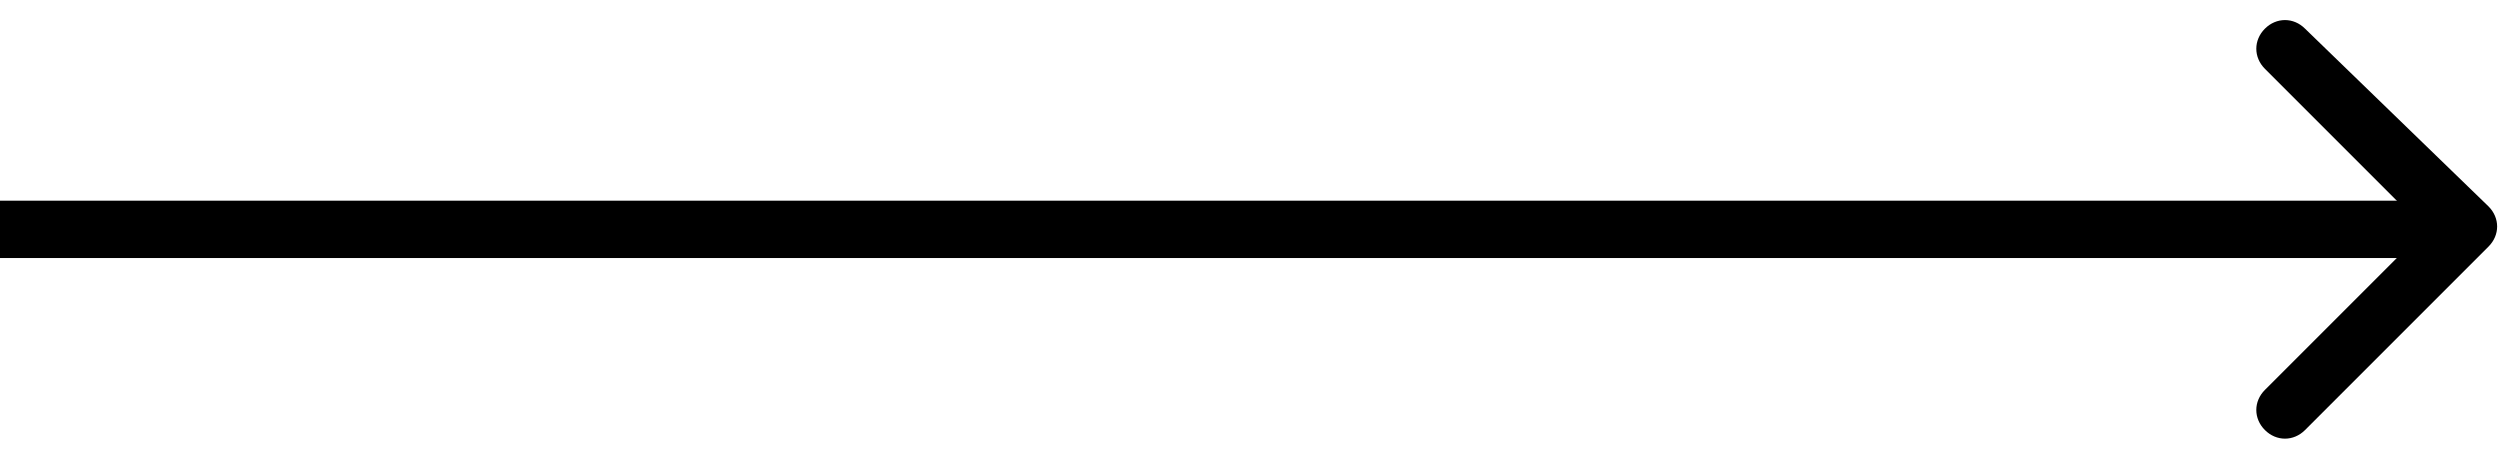<?xml version="1.0" encoding="utf-8"?>
<!-- Generator: Adobe Illustrator 27.0.0, SVG Export Plug-In . SVG Version: 6.00 Build 0)  -->
<svg version="1.1" id="Capa_1" xmlns="http://www.w3.org/2000/svg" xmlns:xlink="http://www.w3.org/1999/xlink" x="0px" y="0px"
	 viewBox="0 0 43.6 8" style="enable-background:new 0 0 43.6 8;" xml:space="preserve">
<g>
	<path d="M40.2,0.5c-0.2-0.2-0.5-0.2-0.7,0c-0.2,0.2-0.2,0.5,0,0.7L42.3,4l-2.8,2.8c-0.2,0.2-0.2,0.5,0,0.7c0.2,0.2,0.5,0.2,0.7,0
		l3.2-3.2c0.2-0.2,0.2-0.5,0-0.7L40.2,0.5z"/>
	<rect x="0" y="3.5" width="42.9" height="1"/>
</g>
</svg>
